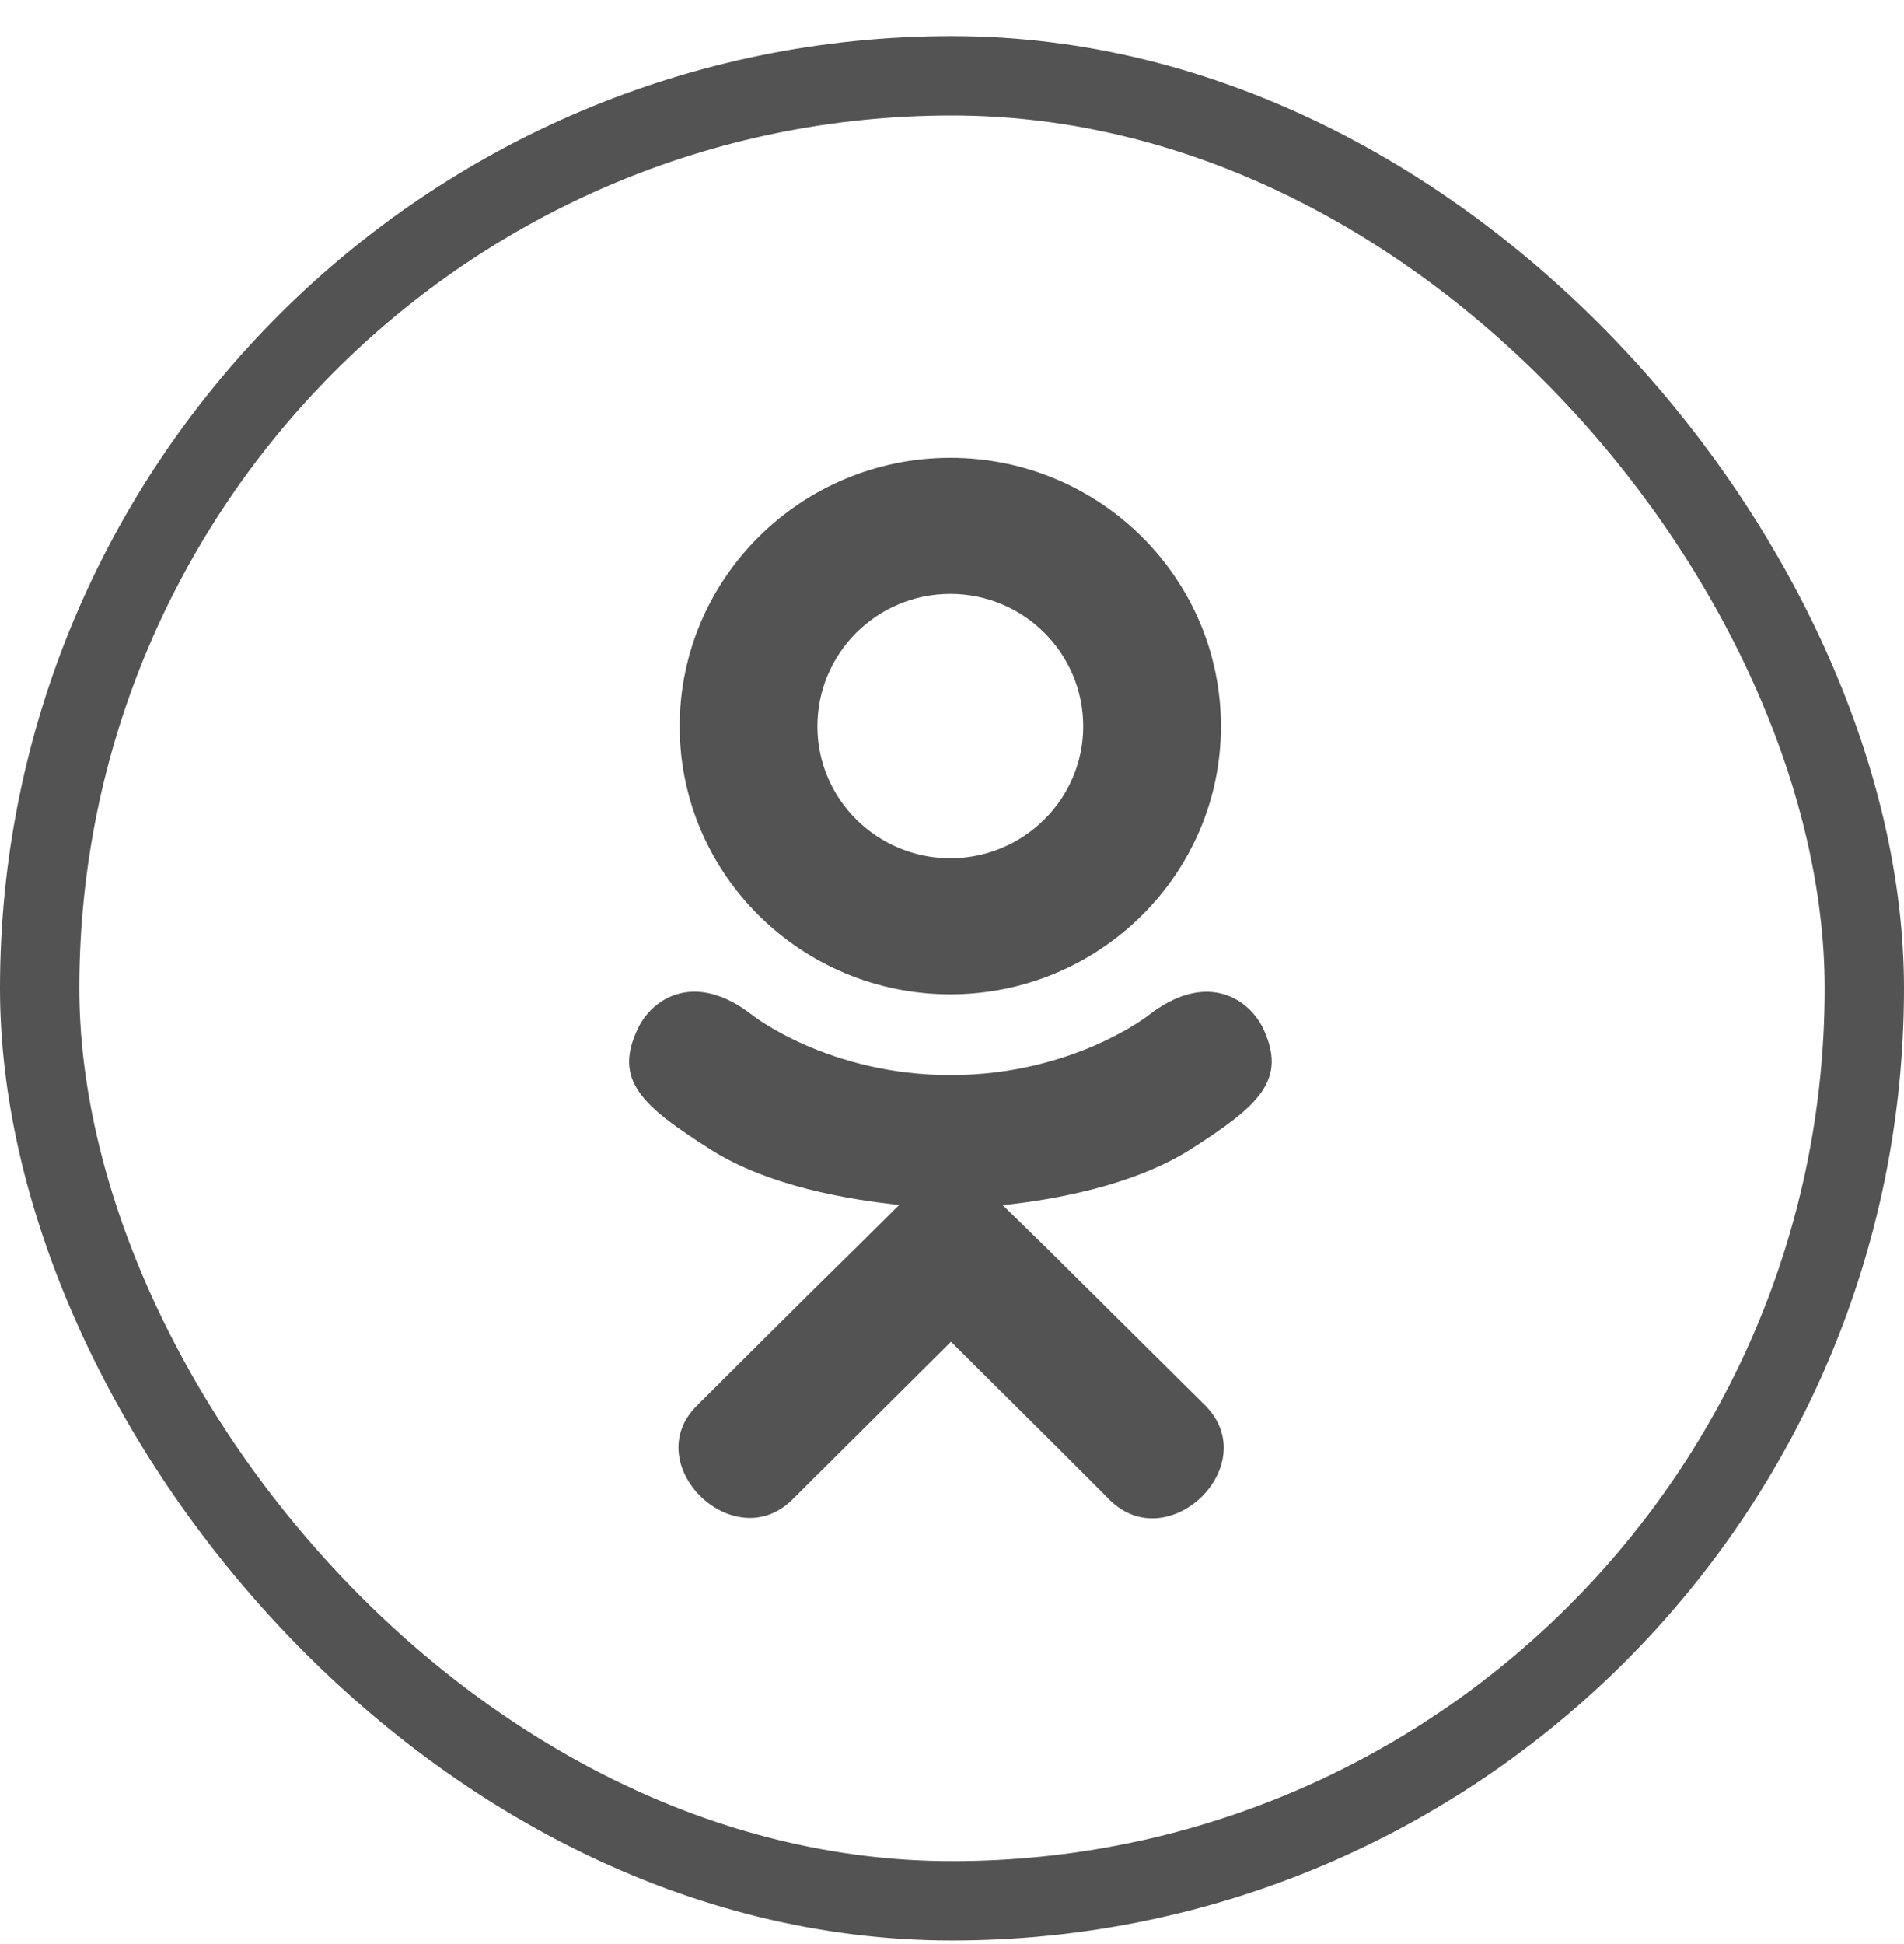 <svg width="48" height="49" viewBox="0 0 48 49" fill="none" xmlns="http://www.w3.org/2000/svg">
<rect x="1" y="1.91" width="46" height="46" rx="23" stroke="#535353" stroke-width="2"/>
<path d="M30.012 28.971C28.571 29.879 26.588 30.239 25.278 30.375L26.377 31.45L30.391 35.432C31.859 36.925 29.47 39.258 27.987 37.817C26.982 36.805 25.509 35.343 23.974 33.819L19.96 37.812C18.477 39.247 16.088 36.894 17.572 35.427C18.592 34.414 20.049 32.953 21.585 31.445L22.669 30.37C21.375 30.234 19.36 29.895 17.903 28.966C16.188 27.87 15.436 27.228 16.099 25.886C16.488 25.124 17.556 24.482 18.971 25.589C18.971 25.589 20.881 27.097 23.963 27.097C27.046 27.097 28.955 25.589 28.955 25.589C30.37 24.488 31.433 25.124 31.827 25.886C32.479 27.228 31.727 27.87 30.012 28.971ZM17.135 18.308C17.135 14.566 20.202 11.539 23.958 11.539C27.713 11.539 30.78 14.566 30.78 18.308C30.78 22.035 27.713 25.062 23.958 25.062C20.202 25.062 17.135 22.035 17.135 18.308ZM20.607 18.308C20.607 20.14 22.111 21.633 23.958 21.633C25.804 21.633 27.308 20.14 27.308 18.308C27.308 16.461 25.804 14.968 23.958 14.968C22.111 14.968 20.607 16.461 20.607 18.308Z" fill="#535353"/>
</svg>
